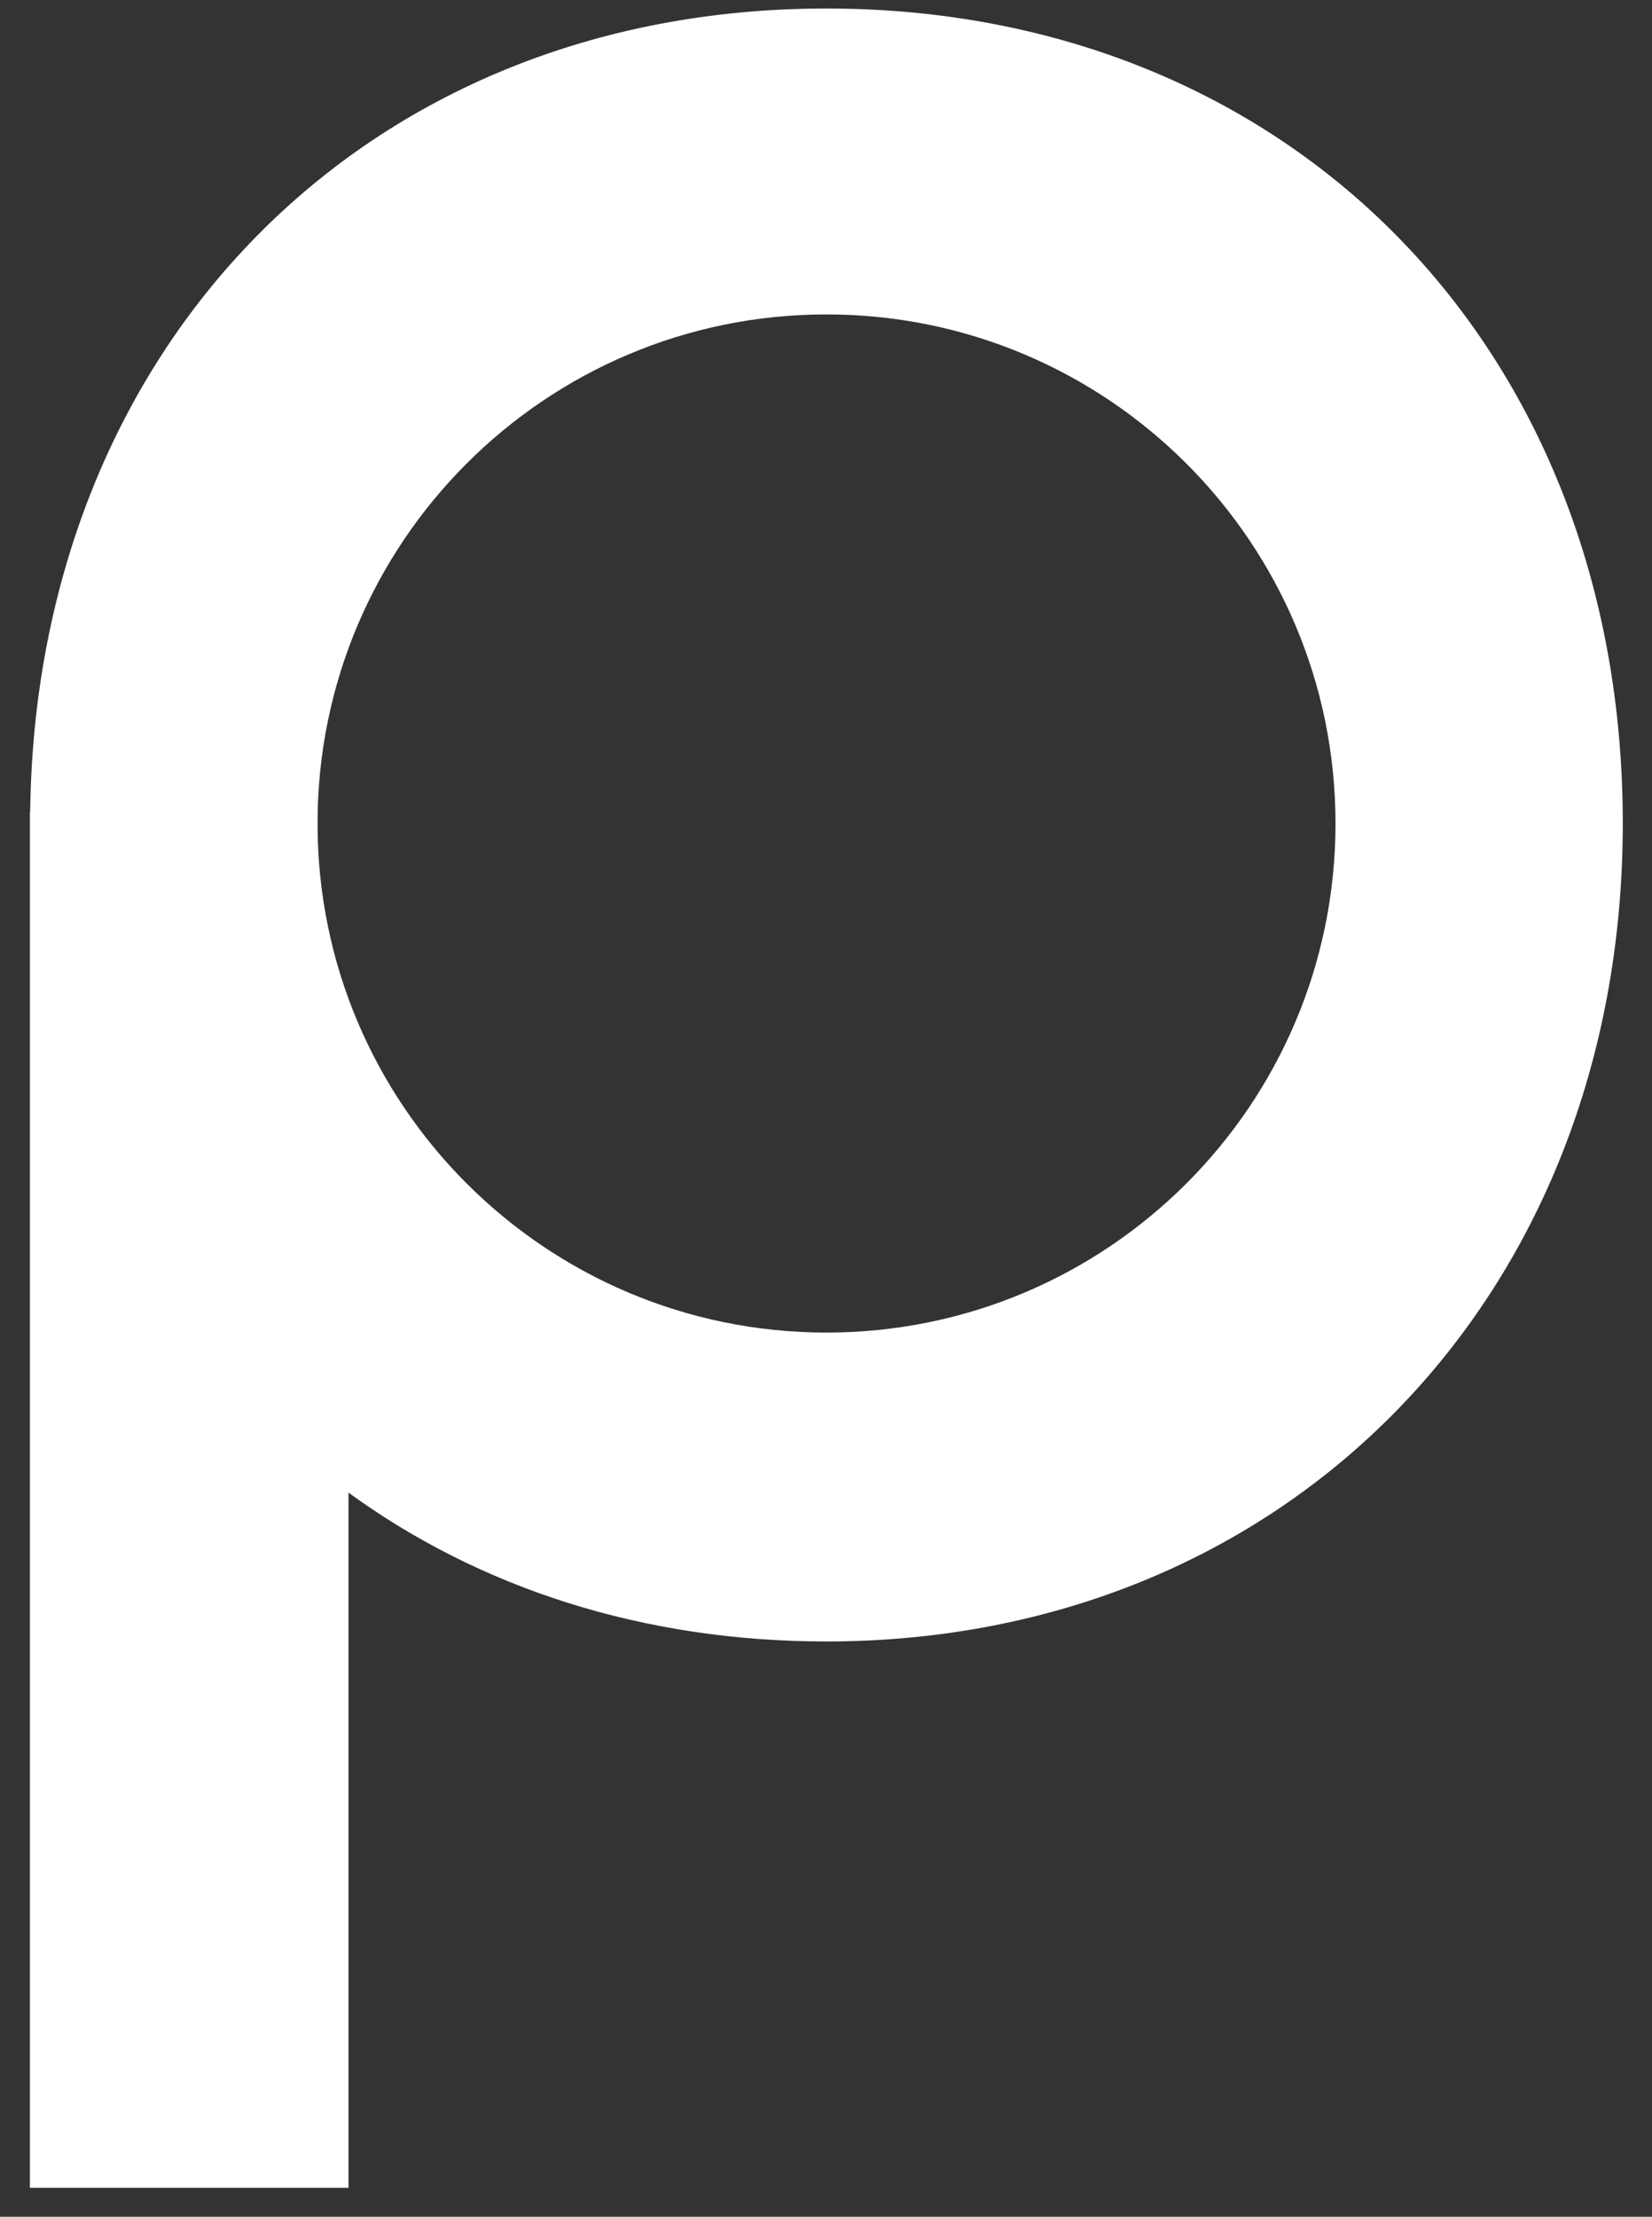 <svg width="41" height="55" viewBox="0 0 41 55" fill="none" xmlns="http://www.w3.org/2000/svg">
<rect x="0" y="0" width="41" height="55" fill="#333333" stroke="none"/>
<path d="M20.509 0.211C9.014 0.211 0.883 8.63 0.749 20.147L0.742 20.137V54.281H8.649V37.033C11.875 39.382 15.923 40.726 20.509 40.726C31.869 40.726 40.275 32.243 40.275 20.428C40.275 8.614 32.006 0.211 20.509 0.211ZM20.512 33.062C13.539 33.062 7.881 27.408 7.881 20.432C7.881 13.456 13.539 7.801 20.512 7.801C27.485 7.801 33.145 13.456 33.145 20.432C33.145 27.408 27.488 33.062 20.512 33.062Z" fill="white"/>
</svg>
